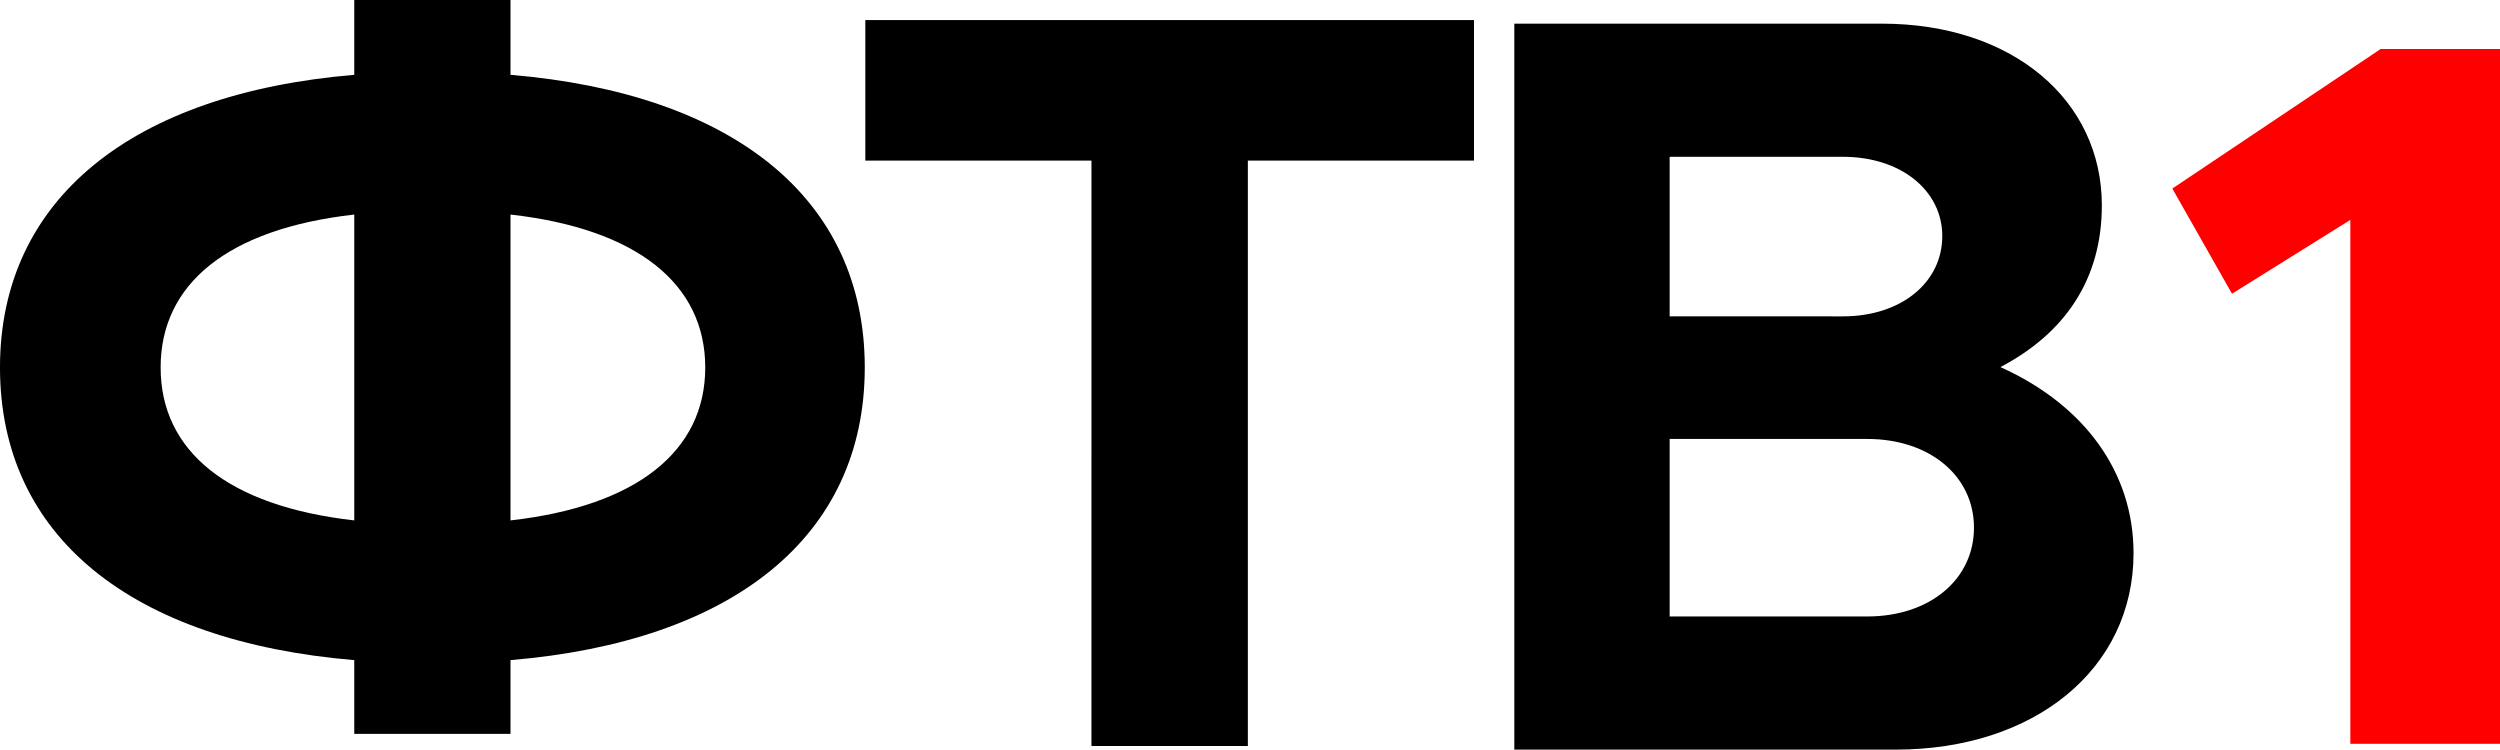 <svg version="1.1" xmlns="http://www.w3.org/2000/svg" xmlns:xlink="http://www.w3.org/1999/xlink" width="334.754" height="100.374" viewBox="0,0,334.754,100.374"><g transform="translate(-68.806,-123.159)"><g data-paper-data="{&quot;isPaintingLayer&quot;:true}" fill-rule="nonzero" stroke="none" stroke-linecap="butt" stroke-linejoin="miter" stroke-miterlimit="10" stroke-dasharray="" stroke-dashoffset="0" style="mix-blend-mode: normal"><path d="M271.575,126.327h49.24c17.404,0 29.431,10.187 29.431,24.337c0,9.905 -4.952,17.121 -13.583,21.648c11.319,5.094 17.828,14.149 17.828,24.903c0,15.564 -13.3,26.318 -31.836,26.318h-51.079zM315.58,165.521c7.782,0 13.3,-4.528 13.3,-10.754c0,-6.084 -5.518,-10.612 -13.3,-10.612h-23.205v21.365zM318.834,205.705c8.348,0 14.291,-4.952 14.291,-11.885c0,-6.933 -5.943,-11.885 -14.291,-11.885h-26.459v23.771z" fill="#000000" stroke-width="0.265"/><path d="M214.955,144.661h-30.28v-18.819h81.5v18.819h-30.28v78.387h-20.941z" fill="#000000" stroke-width="0.265"/><path d="M137.163,211.552v9.871h-20.92v-9.871c-29.759,-2.504 -47.438,-16.5 -47.438,-39.187c0,-22.54 17.679,-36.683 47.438,-39.187v-10.018h20.92v10.018c29.759,2.504 47.437,16.5 47.437,39.187c0,22.688 -17.679,36.683 -47.437,39.187zM116.244,192.842v-40.955c-16.942,1.915 -25.929,9.281 -25.929,20.478c0,11.196 8.987,18.562 25.929,20.478zM163.239,172.365c0,-11.196 -9.134,-18.562 -26.076,-20.478v40.955c16.942,-1.915 26.076,-9.281 26.076,-20.478z" fill="#000000" stroke-width="0.265"/><path d="M383.518,152.605l-15.844,9.886l-7.99,-14.084l27.897,-18.688h15.98v93.034h-20.042z" fill="#ff0000" stroke-width="0.265"/></g></g></svg>